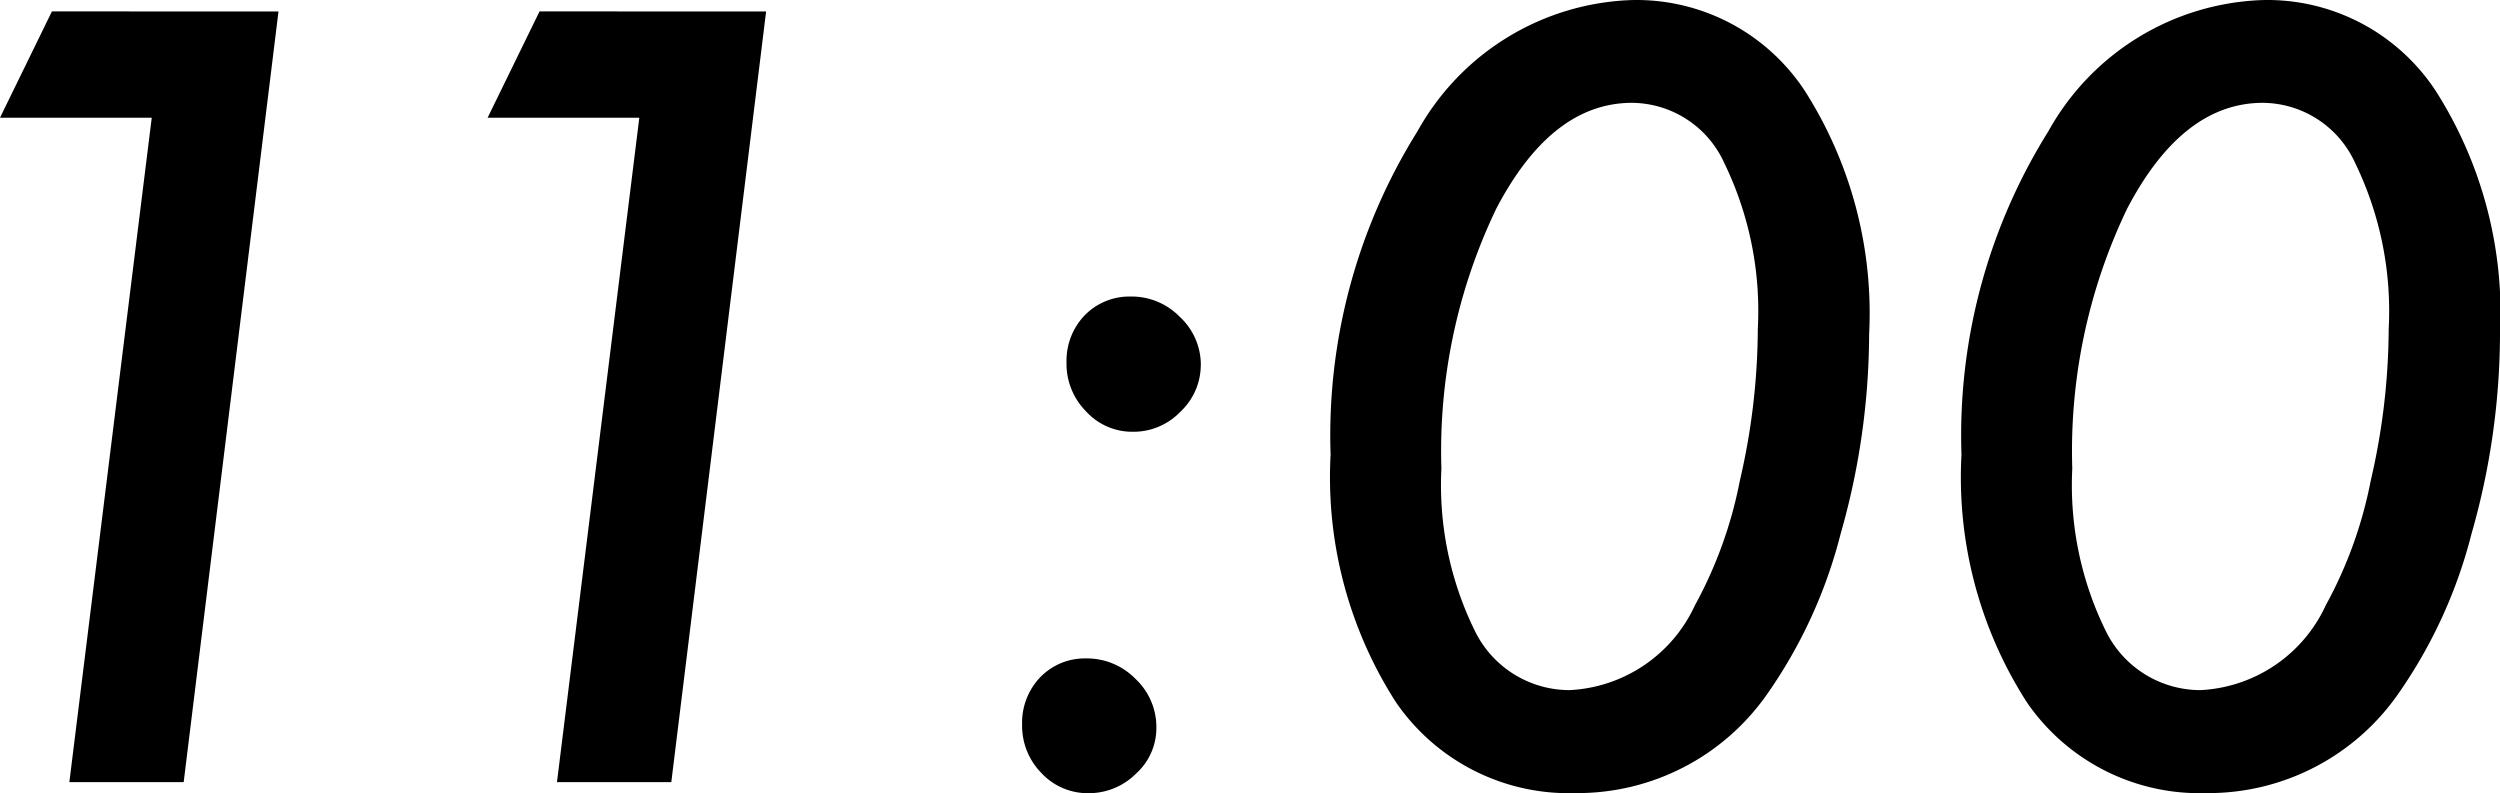 <svg xmlns="http://www.w3.org/2000/svg" width="48.916" height="15.518" viewBox="0 0 48.916 15.518">
  <path id="パス_69841" data-name="パス 69841" d="M8.623-15.078,6.768,0H4.531L6.143-13H3.174l1.016-2.08Zm9.541,0L16.309,0H14.072l1.611-13H12.715l1.016-2.08ZM25.8-1.064a1.2,1.2,0,0,1-.4.9,1.305,1.305,0,0,1-.928.381,1.236,1.236,0,0,1-.918-.391,1.319,1.319,0,0,1-.381-.957,1.284,1.284,0,0,1,.352-.918,1.212,1.212,0,0,1,.889-.371,1.329,1.329,0,0,1,.977.4A1.291,1.291,0,0,1,25.8-1.064Zm.869-7.09a1.252,1.252,0,0,1-.4.908,1.267,1.267,0,0,1-.928.391,1.221,1.221,0,0,1-.918-.4,1.319,1.319,0,0,1-.381-.957,1.284,1.284,0,0,1,.352-.918,1.224,1.224,0,0,1,.9-.371,1.317,1.317,0,0,1,.967.4A1.28,1.28,0,0,1,26.67-8.154ZM39.746-8.76a14.3,14.3,0,0,1-.557,3.9,9.561,9.561,0,0,1-1.436,3.135A4.529,4.529,0,0,1,33.994.215a4.1,4.1,0,0,1-3.506-1.777,8.145,8.145,0,0,1-1.279-4.844,11.221,11.221,0,0,1,1.7-6.328,4.984,4.984,0,0,1,4.2-2.568,3.94,3.94,0,0,1,3.379,1.777A8.089,8.089,0,0,1,39.746-8.76Zm-2.178-.107a6.628,6.628,0,0,0-.654-3.242,2,2,0,0,0-1.807-1.182q-1.572,0-2.656,2.07a10.952,10.952,0,0,0-1.074,5.088,6.46,6.46,0,0,0,.664,3.193A2.061,2.061,0,0,0,33.887-1.8a2.854,2.854,0,0,0,2.451-1.66A8.383,8.383,0,0,0,37.217-5.9,13.27,13.27,0,0,0,37.568-8.867ZM52.09-8.76a14.3,14.3,0,0,1-.557,3.9A9.561,9.561,0,0,1,50.1-1.729,4.529,4.529,0,0,1,46.338.215a4.1,4.1,0,0,1-3.506-1.777,8.145,8.145,0,0,1-1.279-4.844,11.221,11.221,0,0,1,1.7-6.328,4.984,4.984,0,0,1,4.2-2.568,3.94,3.94,0,0,1,3.379,1.777A8.089,8.089,0,0,1,52.09-8.76Zm-2.178-.107a6.628,6.628,0,0,0-.654-3.242,2,2,0,0,0-1.807-1.182q-1.572,0-2.656,2.07a10.952,10.952,0,0,0-1.074,5.088,6.46,6.46,0,0,0,.664,3.193A2.061,2.061,0,0,0,46.23-1.8a2.854,2.854,0,0,0,2.451-1.66A8.383,8.383,0,0,0,49.561-5.9,13.27,13.27,0,0,0,49.912-8.867Z" transform="translate(-3.174 15.303)"/>
</svg>
